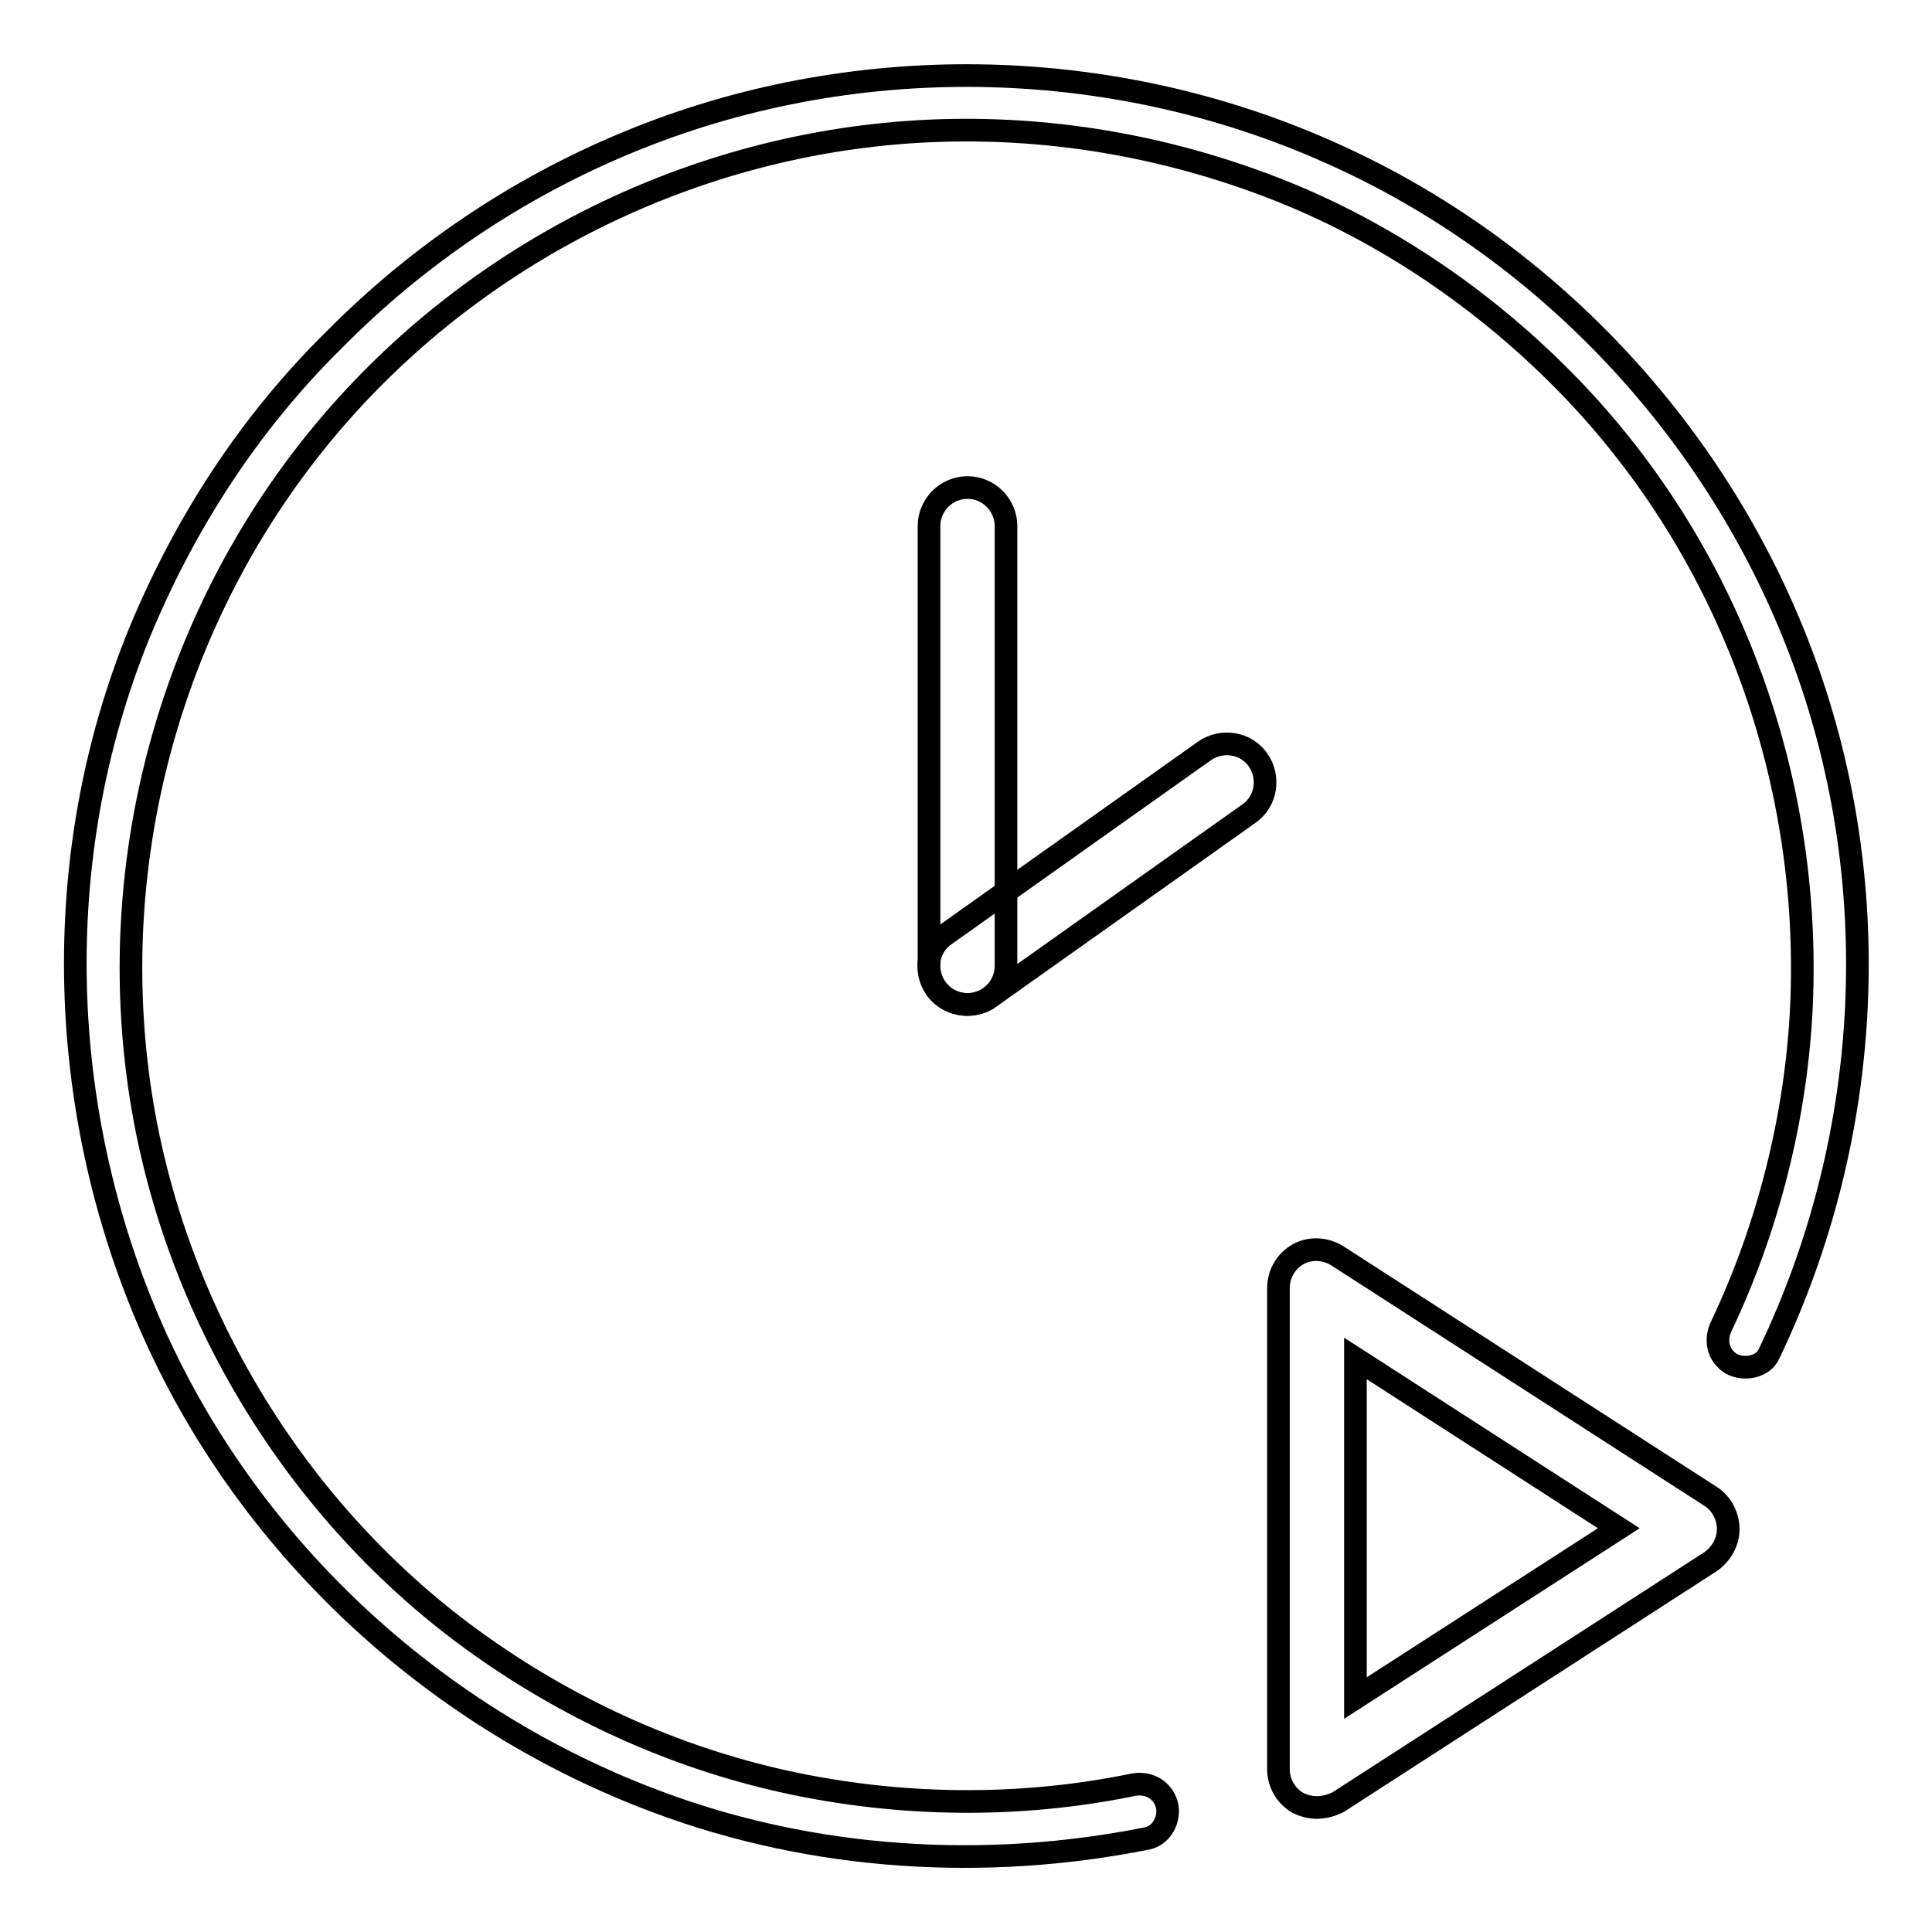 <?xml version="1.0" encoding="utf-8"?>
<!-- Svg Vector Icons : http://www.onlinewebfonts.com/icon -->
<!DOCTYPE svg PUBLIC "-//W3C//DTD SVG 1.1//EN" "http://www.w3.org/Graphics/SVG/1.1/DTD/svg11.dtd">
<svg version="1.1" xmlns="http://www.w3.org/2000/svg" xmlns:xlink="http://www.w3.org/1999/xlink" x="0px" y="0px" viewBox="0 0 256 256" enable-background="new 0 0 256 256" xml:space="preserve">
<g><g><path stroke-width="3" fill-opacity="0" stroke="#000000"  d="M150.1,236.5c-15.1,3.1-30.9,2.9-46-0.4c-15-3.3-29.1-9.8-41.5-18.8c-24.5-17.8-41-46.1-44.5-76.2c-3.6-30.7,5.9-62,26.1-85.4c20.1-23.3,49.5-37.4,80.3-38.4c15.6-0.5,31,2.3,45.5,8.1c13.9,5.6,26.6,14.3,37.1,24.9c21.7,21.9,33,52.3,31.6,83.1c-0.7,14.6-4.4,29.2-10.6,42.3c-0.9,1.8-0.5,3.9,1.3,5c1.6,0.9,4.2,0.5,5-1.3c13.9-29,15.6-62.9,4.2-93c-11.1-29.3-33.8-53.5-62.4-66.2c-29.3-13.1-63.5-13.6-93.1-1.3c-14.5,6-27.7,14.9-38.7,26C33.1,56,24.5,69.3,18.5,83.8c-12.2,29.8-11.1,63.9,2,93.1c12.9,28.6,37.4,51,66.7,61.9c20.6,7.7,43.3,9.1,64.8,4.8c2-0.4,3.1-2.7,2.6-4.5C154,237,152,236.1,150.1,236.5L150.1,236.5z"/><path stroke-width="3" fill-opacity="0" stroke="#000000"  d="M174.5,239.5c-0.8,0-1.7-0.2-2.5-0.6c-1.6-0.9-2.6-2.6-2.6-4.5v-63.7c0-1.9,1-3.6,2.6-4.5c1.6-0.9,3.6-0.8,5.2,0.2l49.5,31.9c1.4,0.9,2.3,2.6,2.3,4.3c0,1.7-0.9,3.3-2.3,4.3l-49.4,31.9C176.5,239.2,175.5,239.5,174.5,239.5L174.5,239.5L174.5,239.5z M179.6,180v45l34.9-22.5L179.6,180L179.6,180L179.6,180z"/><path stroke-width="3" fill-opacity="0" stroke="#000000"  d="M128.2,133.1c-1.6,0-3.2-0.7-4.2-2.1c-1.6-2.3-1.1-5.5,1.2-7.1l34.4-24.4c2.3-1.6,5.5-1.1,7.1,1.2c1.6,2.3,1.1,5.5-1.2,7.1l-34.4,24.4C130.3,132.8,129.2,133.1,128.2,133.1"/><path stroke-width="3" fill-opacity="0" stroke="#000000"  d="M128.2,133.1c-2.8,0-5.1-2.3-5.1-5.1V69.7c0-2.8,2.3-5.1,5.1-5.1s5.1,2.3,5.1,5.1V128C133.3,130.8,131,133.1,128.2,133.1"/></g></g>
</svg>